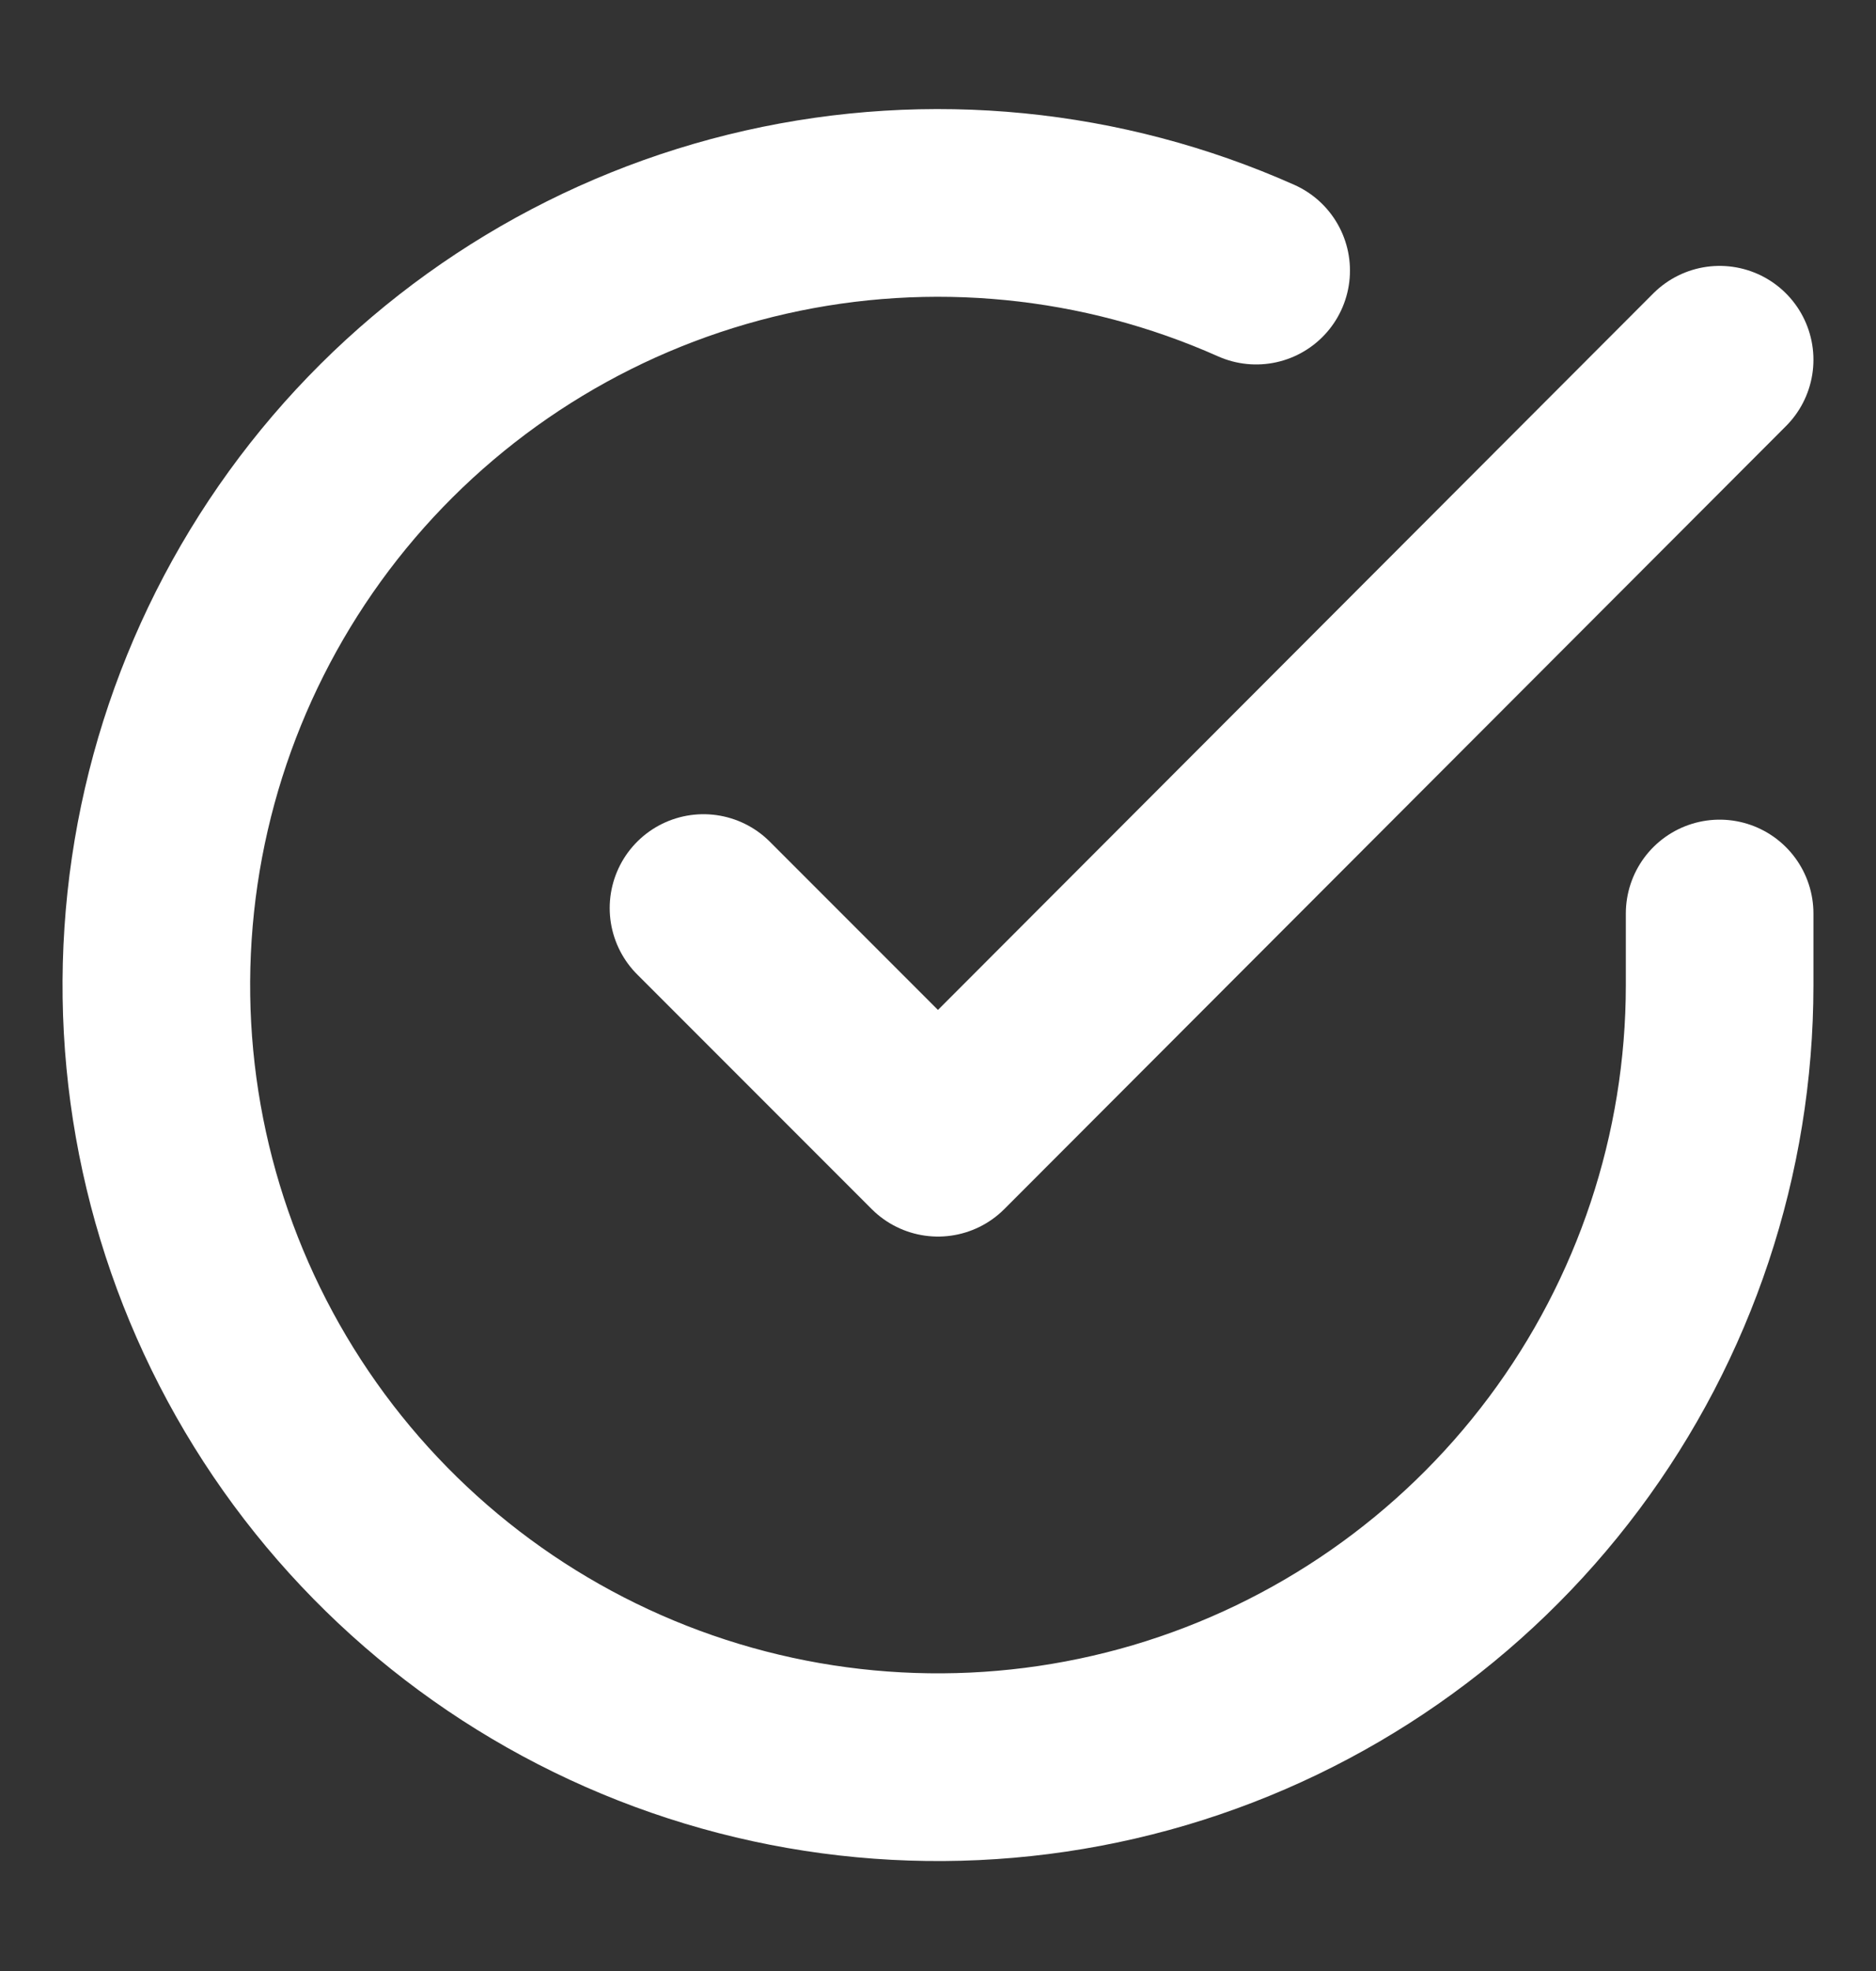 <svg width="20" height="21" viewBox="0 0 20 21" fill="none" xmlns="http://www.w3.org/2000/svg">
<rect x="0" y="0" width="20" height="21" fill="#333333" stroke="none"/>
<path d="M18.333 9.733V10.5C18.332 12.297 17.75 14.046 16.674 15.485C15.598 16.924 14.086 17.977 12.363 18.487C10.639 18.996 8.798 18.935 7.112 18.312C5.426 17.689 3.987 16.538 3.009 15.031C2.031 13.523 1.566 11.74 1.685 9.947C1.803 8.154 2.498 6.447 3.665 5.081C4.833 3.715 6.411 2.763 8.163 2.367C9.916 1.971 11.75 2.152 13.392 2.883" stroke="white" stroke-width="2" stroke-linecap="round" stroke-linejoin="round"/>
<path d="M18.333 3.833L10 12.175L7.5 9.675" stroke="white" stroke-width="2" stroke-linecap="round" stroke-linejoin="round"/>
</svg>
